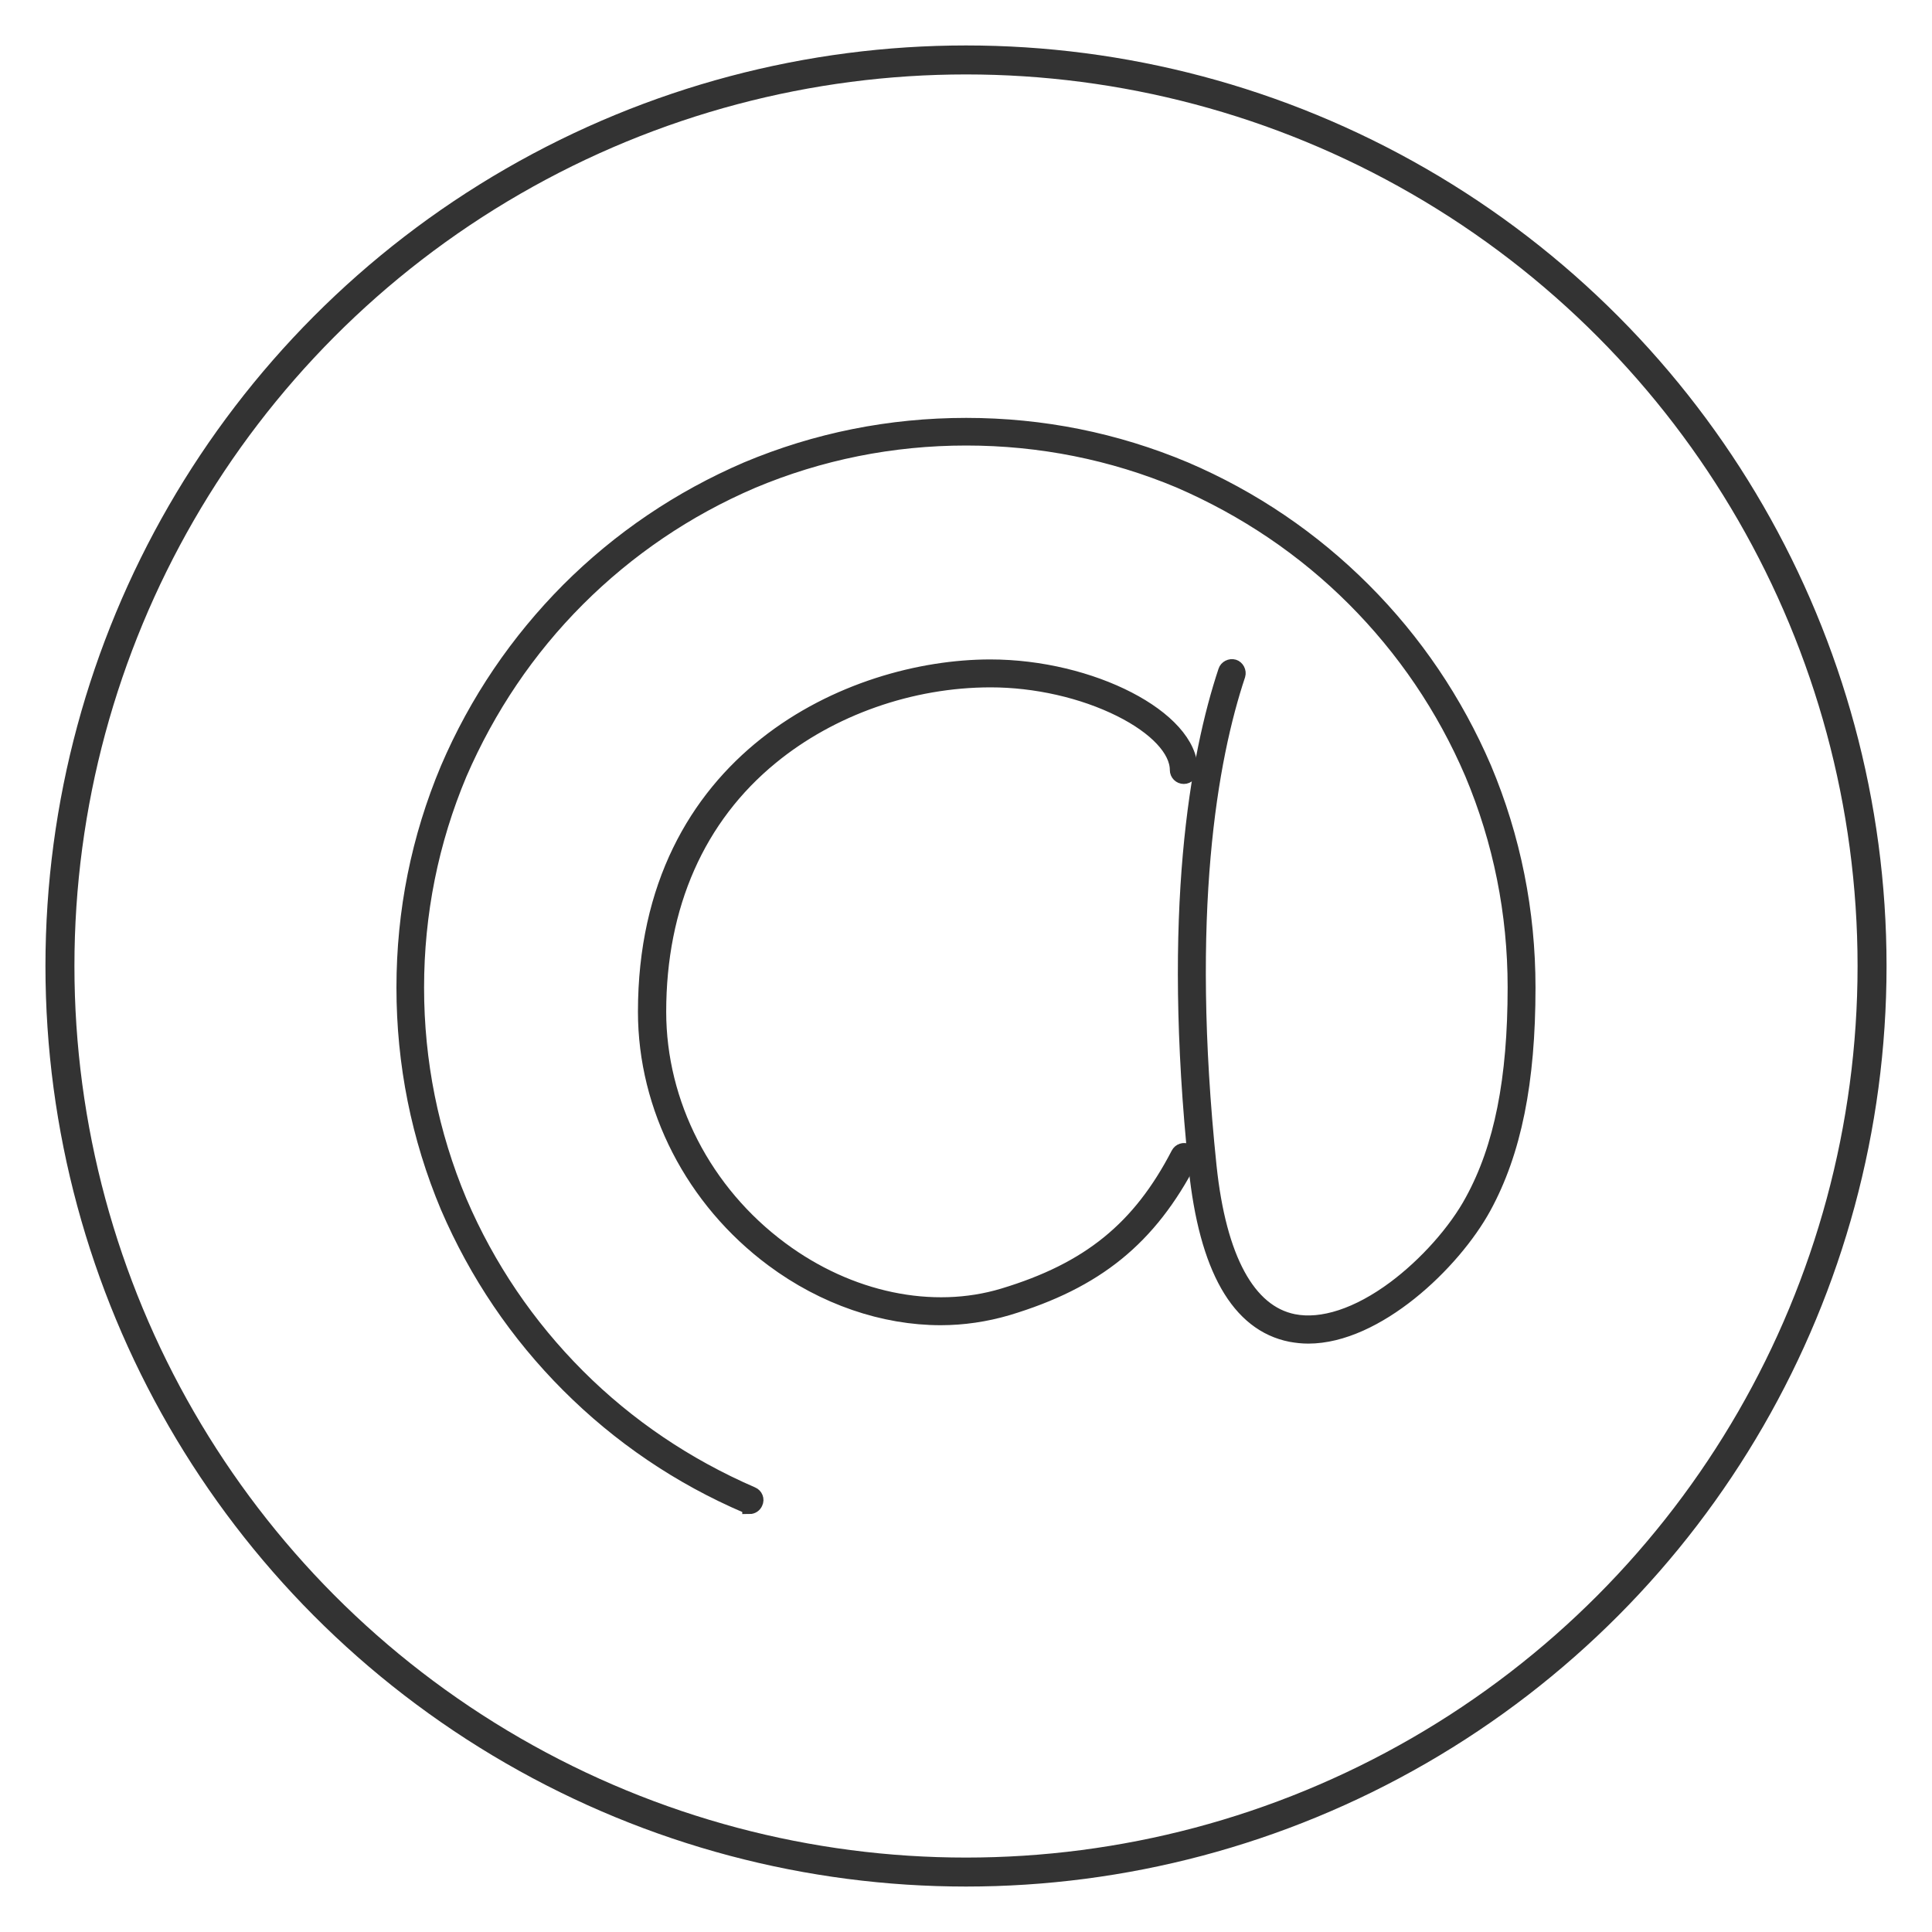<svg viewBox="0 0 400 400" xmlns="http://www.w3.org/2000/svg" id="Capa_1"><defs><style>.cls-1{fill:#333;stroke-miterlimit:10;stroke-width:3px;}.cls-1,.cls-2{stroke:#333;}.cls-2{fill:none;stroke-linecap:round;stroke-linejoin:round;stroke-width:6px;}</style></defs><circle r="187.59" cy="200" cx="200" class="cls-2"></circle><g id="around"><path d="M194.76,272.87c-11.8,0-24.16-4.17-34.79-12.08-16.53-12.29-26.39-31.45-26.39-51.31,0-52.42,42.7-71.45,71.45-71.45,20.9,0,41.45,10.62,41.45,21.39,0,.76-.62,1.39-1.39,1.39s-1.39-.62-1.39-1.39c0-4.17-4.37-8.82-11.73-12.5-7.78-3.89-17.57-6.11-26.87-6.11-16.46,0-33.05,5.83-45.41,15.97-15.21,12.43-23.26,30.69-23.26,52.7,0,19.03,9.44,37.36,25.27,49.09,14.1,10.48,31.32,14.1,46.04,9.65,17.71-5.35,28.19-13.89,36.18-29.3.35-.69,1.18-.97,1.87-.62s.97,1.18.62,1.87c-8.4,16.18-19.37,25.14-37.84,30.69-4.51,1.32-9.17,2.01-13.82,2.01Z" class="cls-1"></path><path d="M155.18,311.96c-.21,0-.35-.07-.56-.14-13.96-5.97-26.39-14.44-36.94-25-10.62-10.62-19.03-23.05-25-36.94-6.04-14.37-9.1-29.65-9.1-45.41s3.06-30.97,9.1-45.34c5.97-13.96,14.44-26.39,25-37.01,10.62-10.62,23.05-19.03,36.94-25,14.37-6.04,29.65-9.1,45.41-9.1s30.97,3.06,45.34,9.1c13.96,5.97,26.39,14.44,36.94,25,10.62,10.62,19.03,23.05,25,36.94,6.04,14.37,9.1,29.65,9.1,45.41,0,19.58-2.92,34.02-9.17,45.48-6.39,11.67-22.29,26.73-36.38,26.73-1.25,0-2.43-.14-3.61-.35-10.9-2.15-17.5-13.82-19.65-34.51-5.55-53.26.28-85.34,6.11-102.9.21-.69,1.04-1.11,1.74-.9.69.21,1.11,1.04.9,1.74-5.76,17.29-11.46,48.95-5.97,101.72,2.01,19.09,8.05,30.2,17.43,32.08,5.9,1.18,13.33-1.25,20.9-6.87,6.53-4.86,12.71-11.8,16.11-18.12,6.04-11.04,8.82-25.14,8.82-44.16,0-15.35-2.99-30.27-8.89-44.3-5.83-13.61-14.1-25.76-24.44-36.11-10.35-10.35-22.5-18.54-36.11-24.44-13.89-5.83-28.82-8.82-44.16-8.82s-30.27,2.99-44.3,8.89c-13.61,5.83-25.76,14.1-36.11,24.44-10.35,10.35-18.54,22.5-24.44,36.11-5.9,14.03-8.89,28.95-8.89,44.3s2.99,30.27,8.89,44.3c5.83,13.61,14.1,25.76,24.44,36.11,10.35,10.35,22.5,18.54,36.11,24.44.69.28,1.04,1.11.69,1.81-.21.49-.69.83-1.25.83Z" class="cls-1"></path></g></svg>